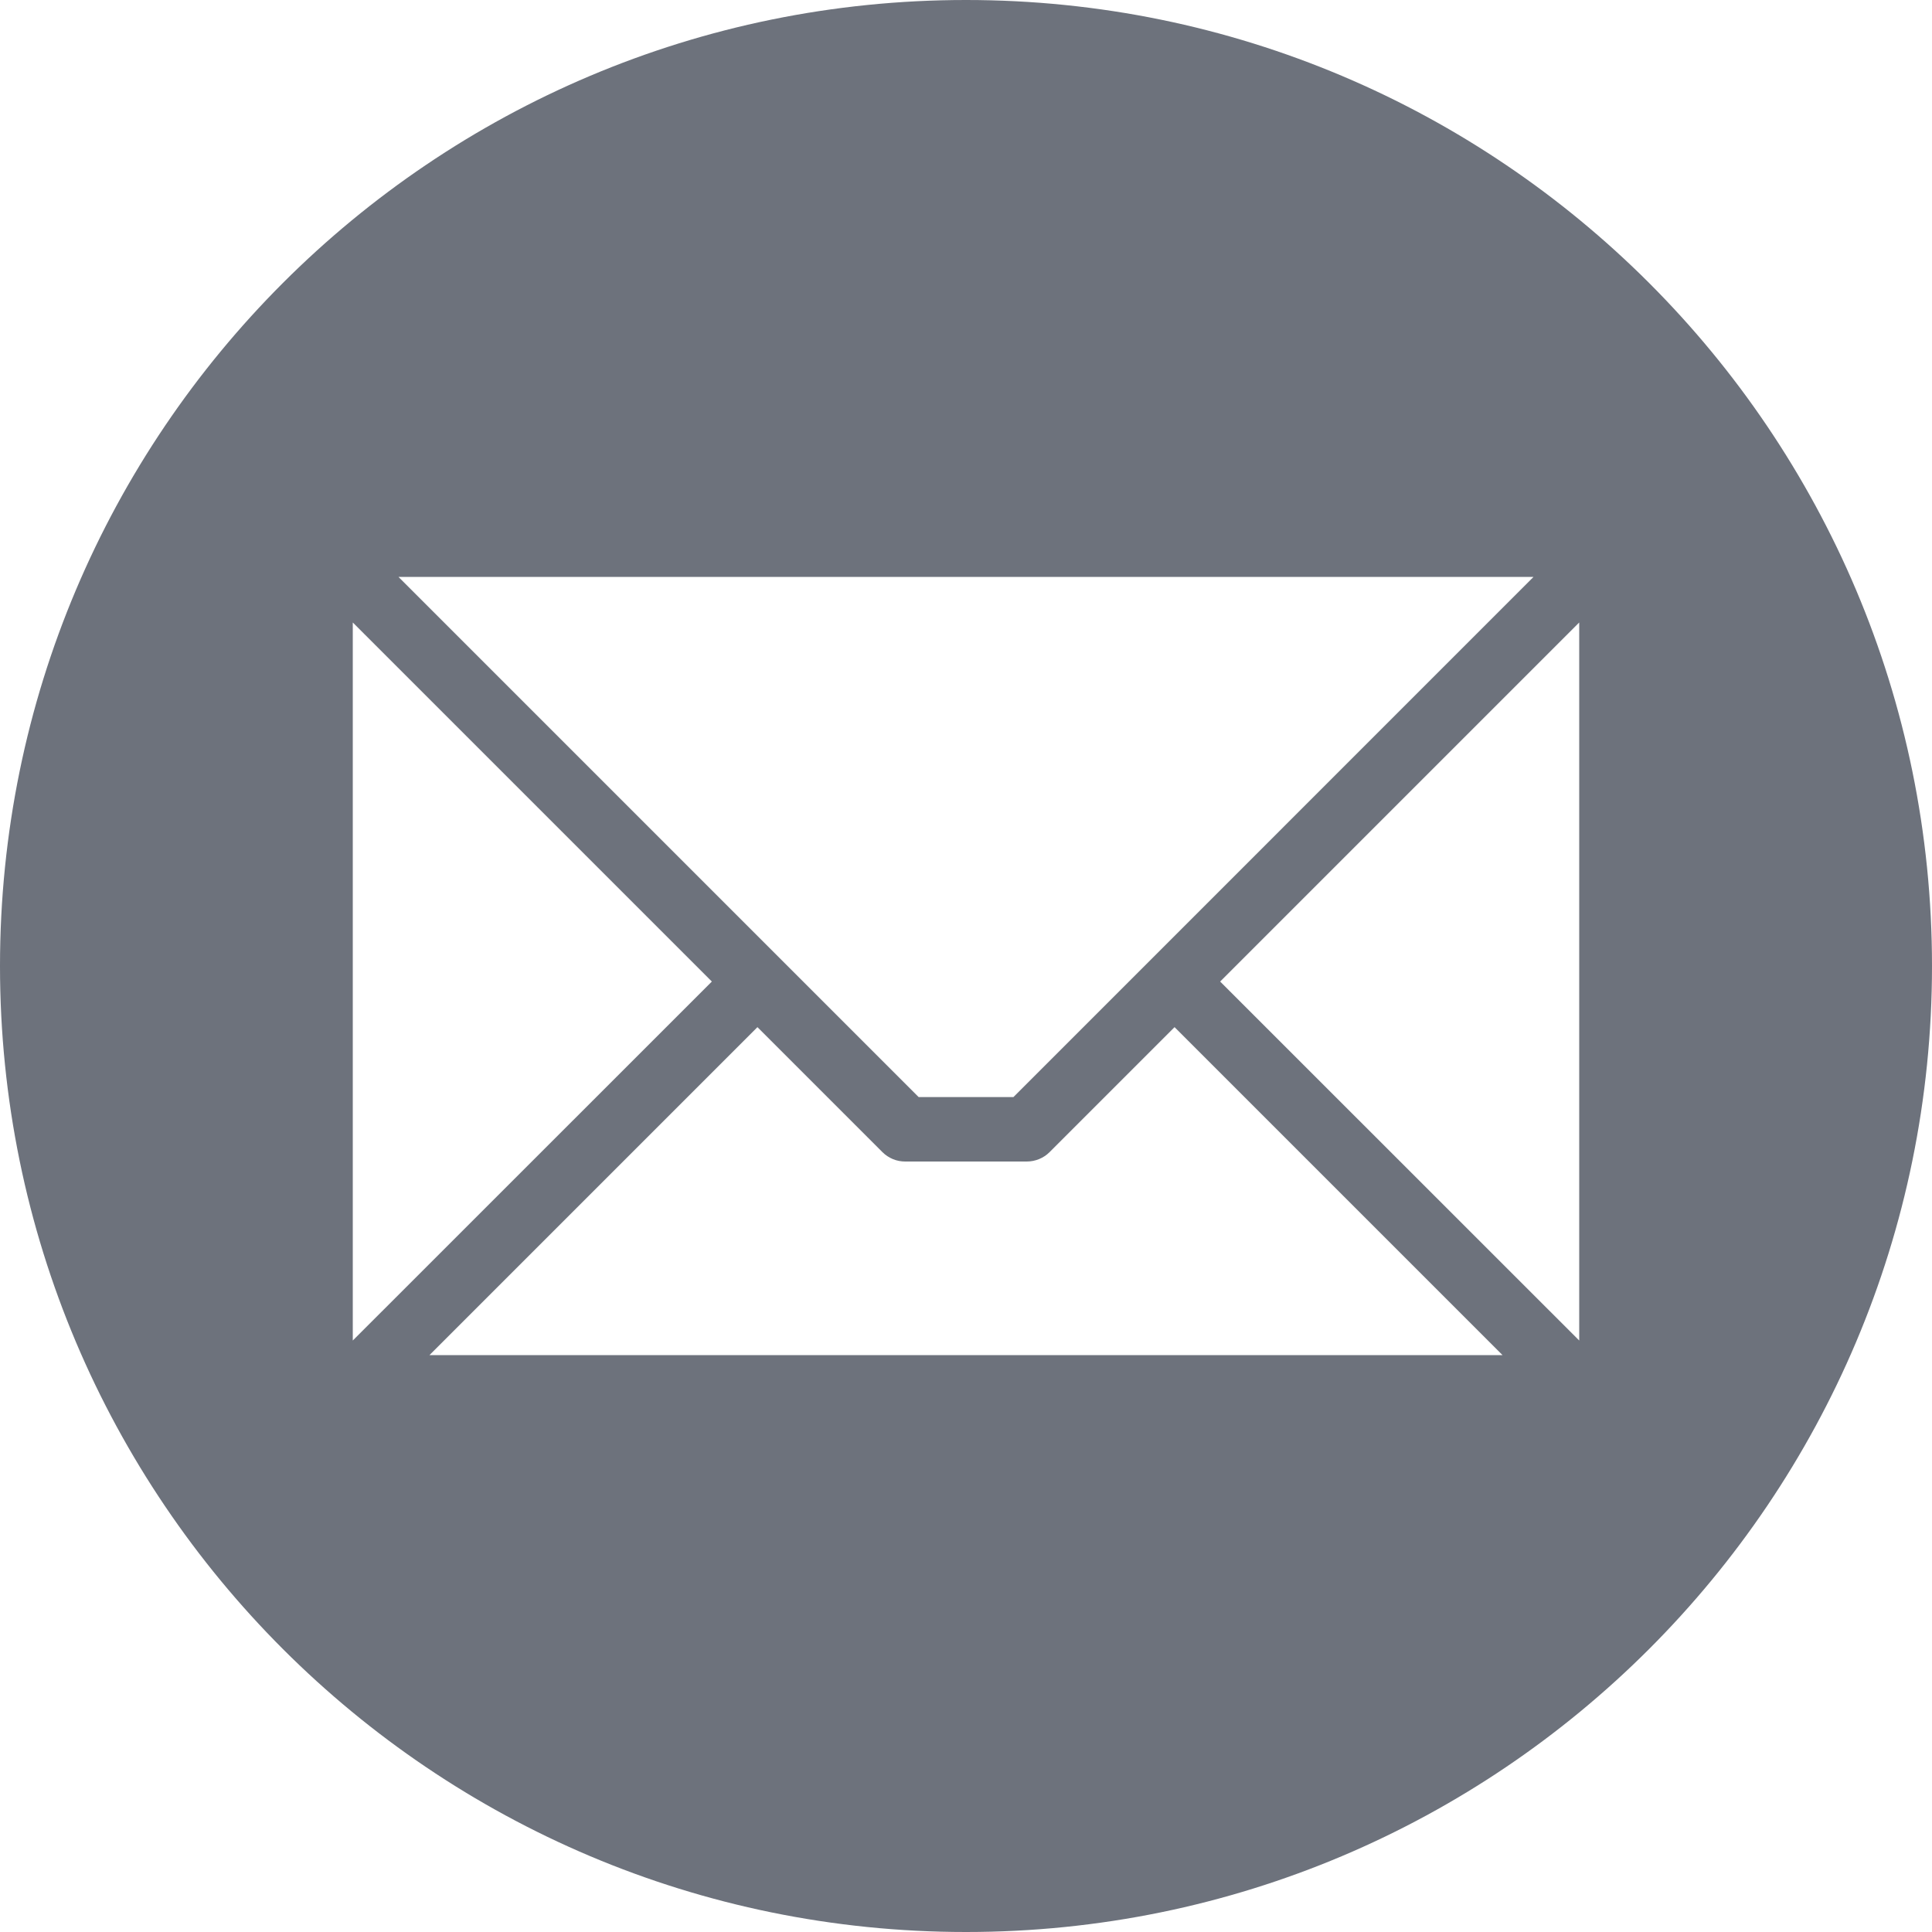 <svg width="20" height="20" viewBox="0 0 20 20" fill="none" xmlns="http://www.w3.org/2000/svg">
<path fill-rule="evenodd" clip-rule="evenodd" d="M10 0C15.523 0 20 4.477 20 10C20 15.523 15.523 20 10 20C4.477 20 0 15.523 0 10C0 4.477 4.477 0 10 0ZM16.348 13.877V6.444L12.631 10.161L16.348 13.877ZM4.446 14.028H15.554L12.159 10.633L10.865 11.927C10.803 11.989 10.717 12.024 10.629 12.024H9.371C9.327 12.024 9.284 12.016 9.243 11.999C9.203 11.982 9.166 11.958 9.135 11.927L7.841 10.633L4.446 14.028H4.446ZM3.652 6.444V13.877L7.369 10.161L3.652 6.444ZM15.875 5.972H4.125L9.51 11.357H10.491L15.875 5.972Z" fill="#6D727C"/>
</svg>
